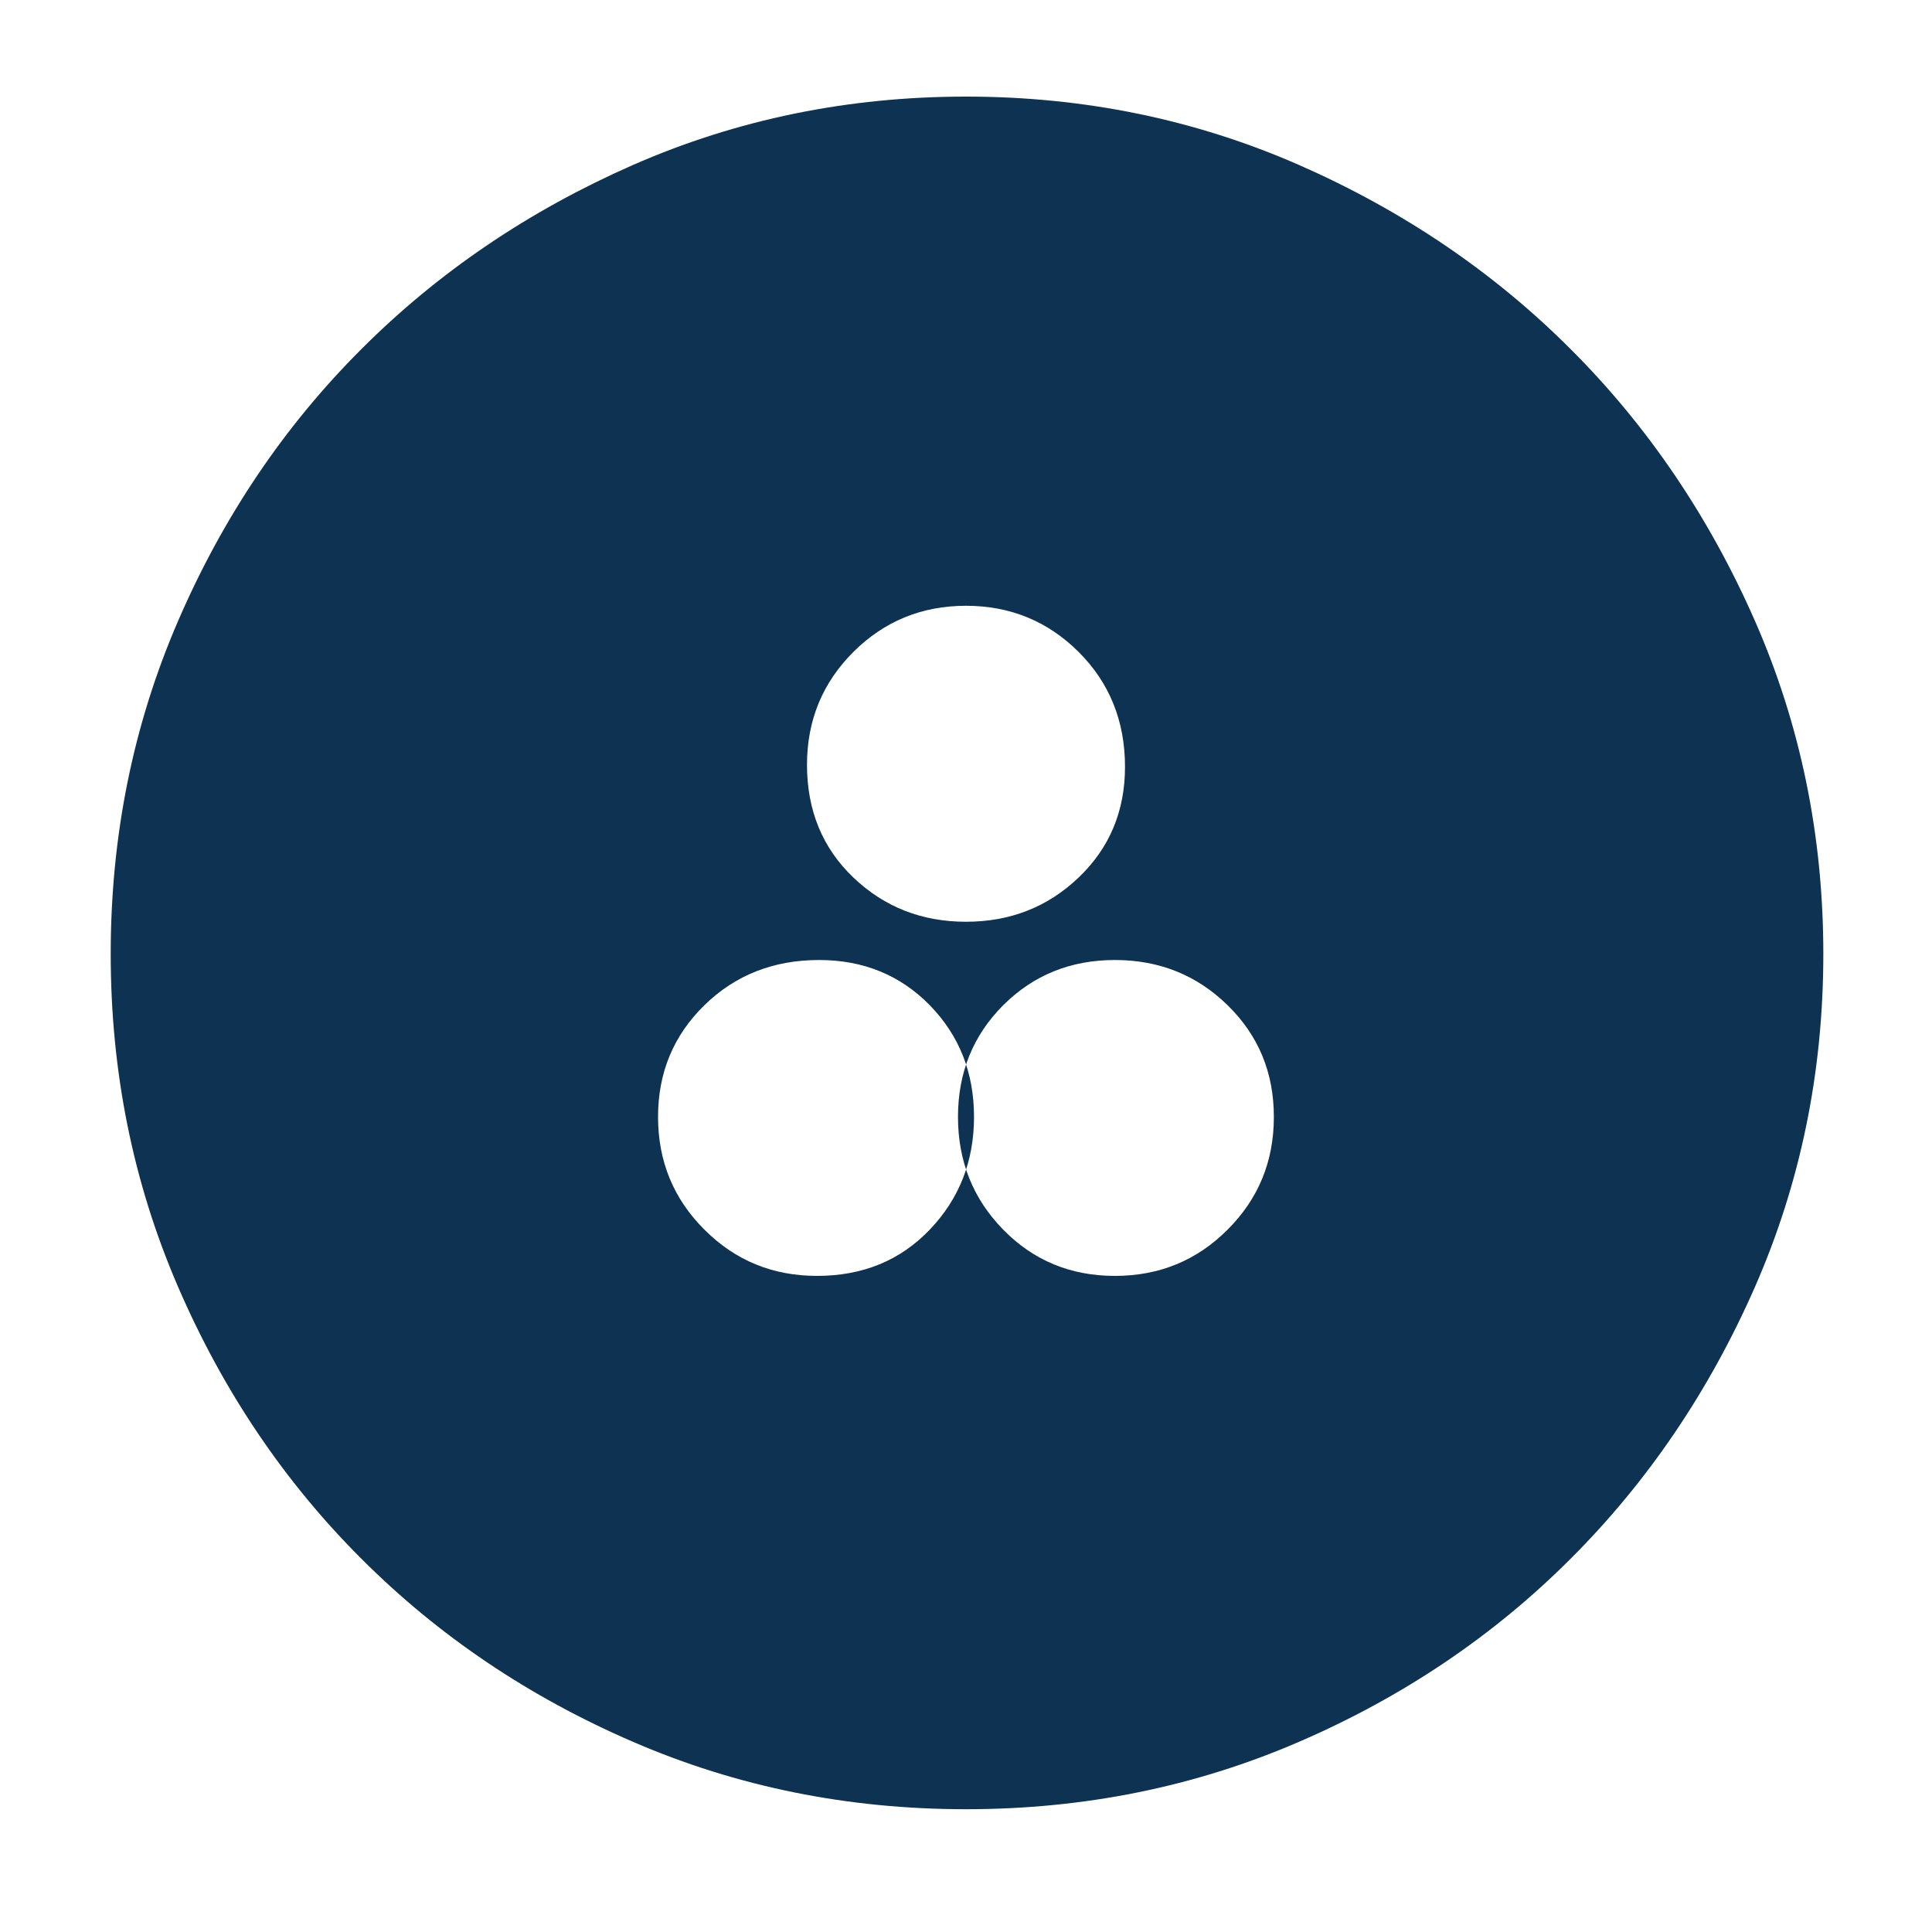 <svg width="20" height="20" viewBox="0 0 20 20" fill="none" xmlns="http://www.w3.org/2000/svg">
<path d="M10 18.729C8.778 18.729 7.628 18.497 6.552 18.031C5.476 17.566 4.538 16.934 3.74 16.135C2.941 15.337 2.309 14.399 1.844 13.323C1.378 12.246 1.146 11.097 1.146 9.875C1.146 8.653 1.378 7.503 1.844 6.427C2.309 5.351 2.941 4.413 3.74 3.615C4.538 2.816 5.476 2.181 6.552 1.708C7.628 1.236 8.778 1 10 1C11.222 1 12.371 1.236 13.448 1.708C14.524 2.181 15.462 2.816 16.26 3.615C17.059 4.413 17.694 5.351 18.167 6.427C18.639 7.503 18.875 8.653 18.875 9.875C18.875 11.097 18.639 12.246 18.167 13.323C17.694 14.399 17.059 15.337 16.26 16.135C15.462 16.934 14.524 17.566 13.448 18.031C12.371 18.497 11.222 18.729 10 18.729ZM10 9.542C10.458 9.542 10.847 9.389 11.167 9.083C11.486 8.778 11.646 8.396 11.646 7.938C11.646 7.465 11.486 7.069 11.167 6.75C10.847 6.431 10.458 6.271 10 6.271C9.542 6.271 9.153 6.431 8.833 6.75C8.514 7.069 8.354 7.458 8.354 7.917C8.354 8.389 8.514 8.778 8.833 9.083C9.153 9.389 9.542 9.542 10 9.542ZM8.458 13.208C8.93 13.208 9.319 13.049 9.625 12.729C9.93 12.41 10.083 12.021 10.083 11.562C10.083 11.104 9.93 10.719 9.625 10.406C9.319 10.094 8.937 9.938 8.479 9.938C8.007 9.938 7.611 10.094 7.292 10.406C6.972 10.719 6.812 11.104 6.812 11.562C6.812 12.021 6.972 12.41 7.292 12.729C7.611 13.049 8 13.208 8.458 13.208ZM11.542 13.208C12 13.208 12.389 13.049 12.708 12.729C13.028 12.41 13.187 12.021 13.187 11.562C13.187 11.104 13.028 10.719 12.708 10.406C12.389 10.094 12 9.938 11.542 9.938C11.083 9.938 10.698 10.094 10.385 10.406C10.073 10.719 9.917 11.104 9.917 11.562C9.917 12.021 10.073 12.41 10.385 12.729C10.698 13.049 11.083 13.208 11.542 13.208Z" fill="#0E3352"/>
</svg>
